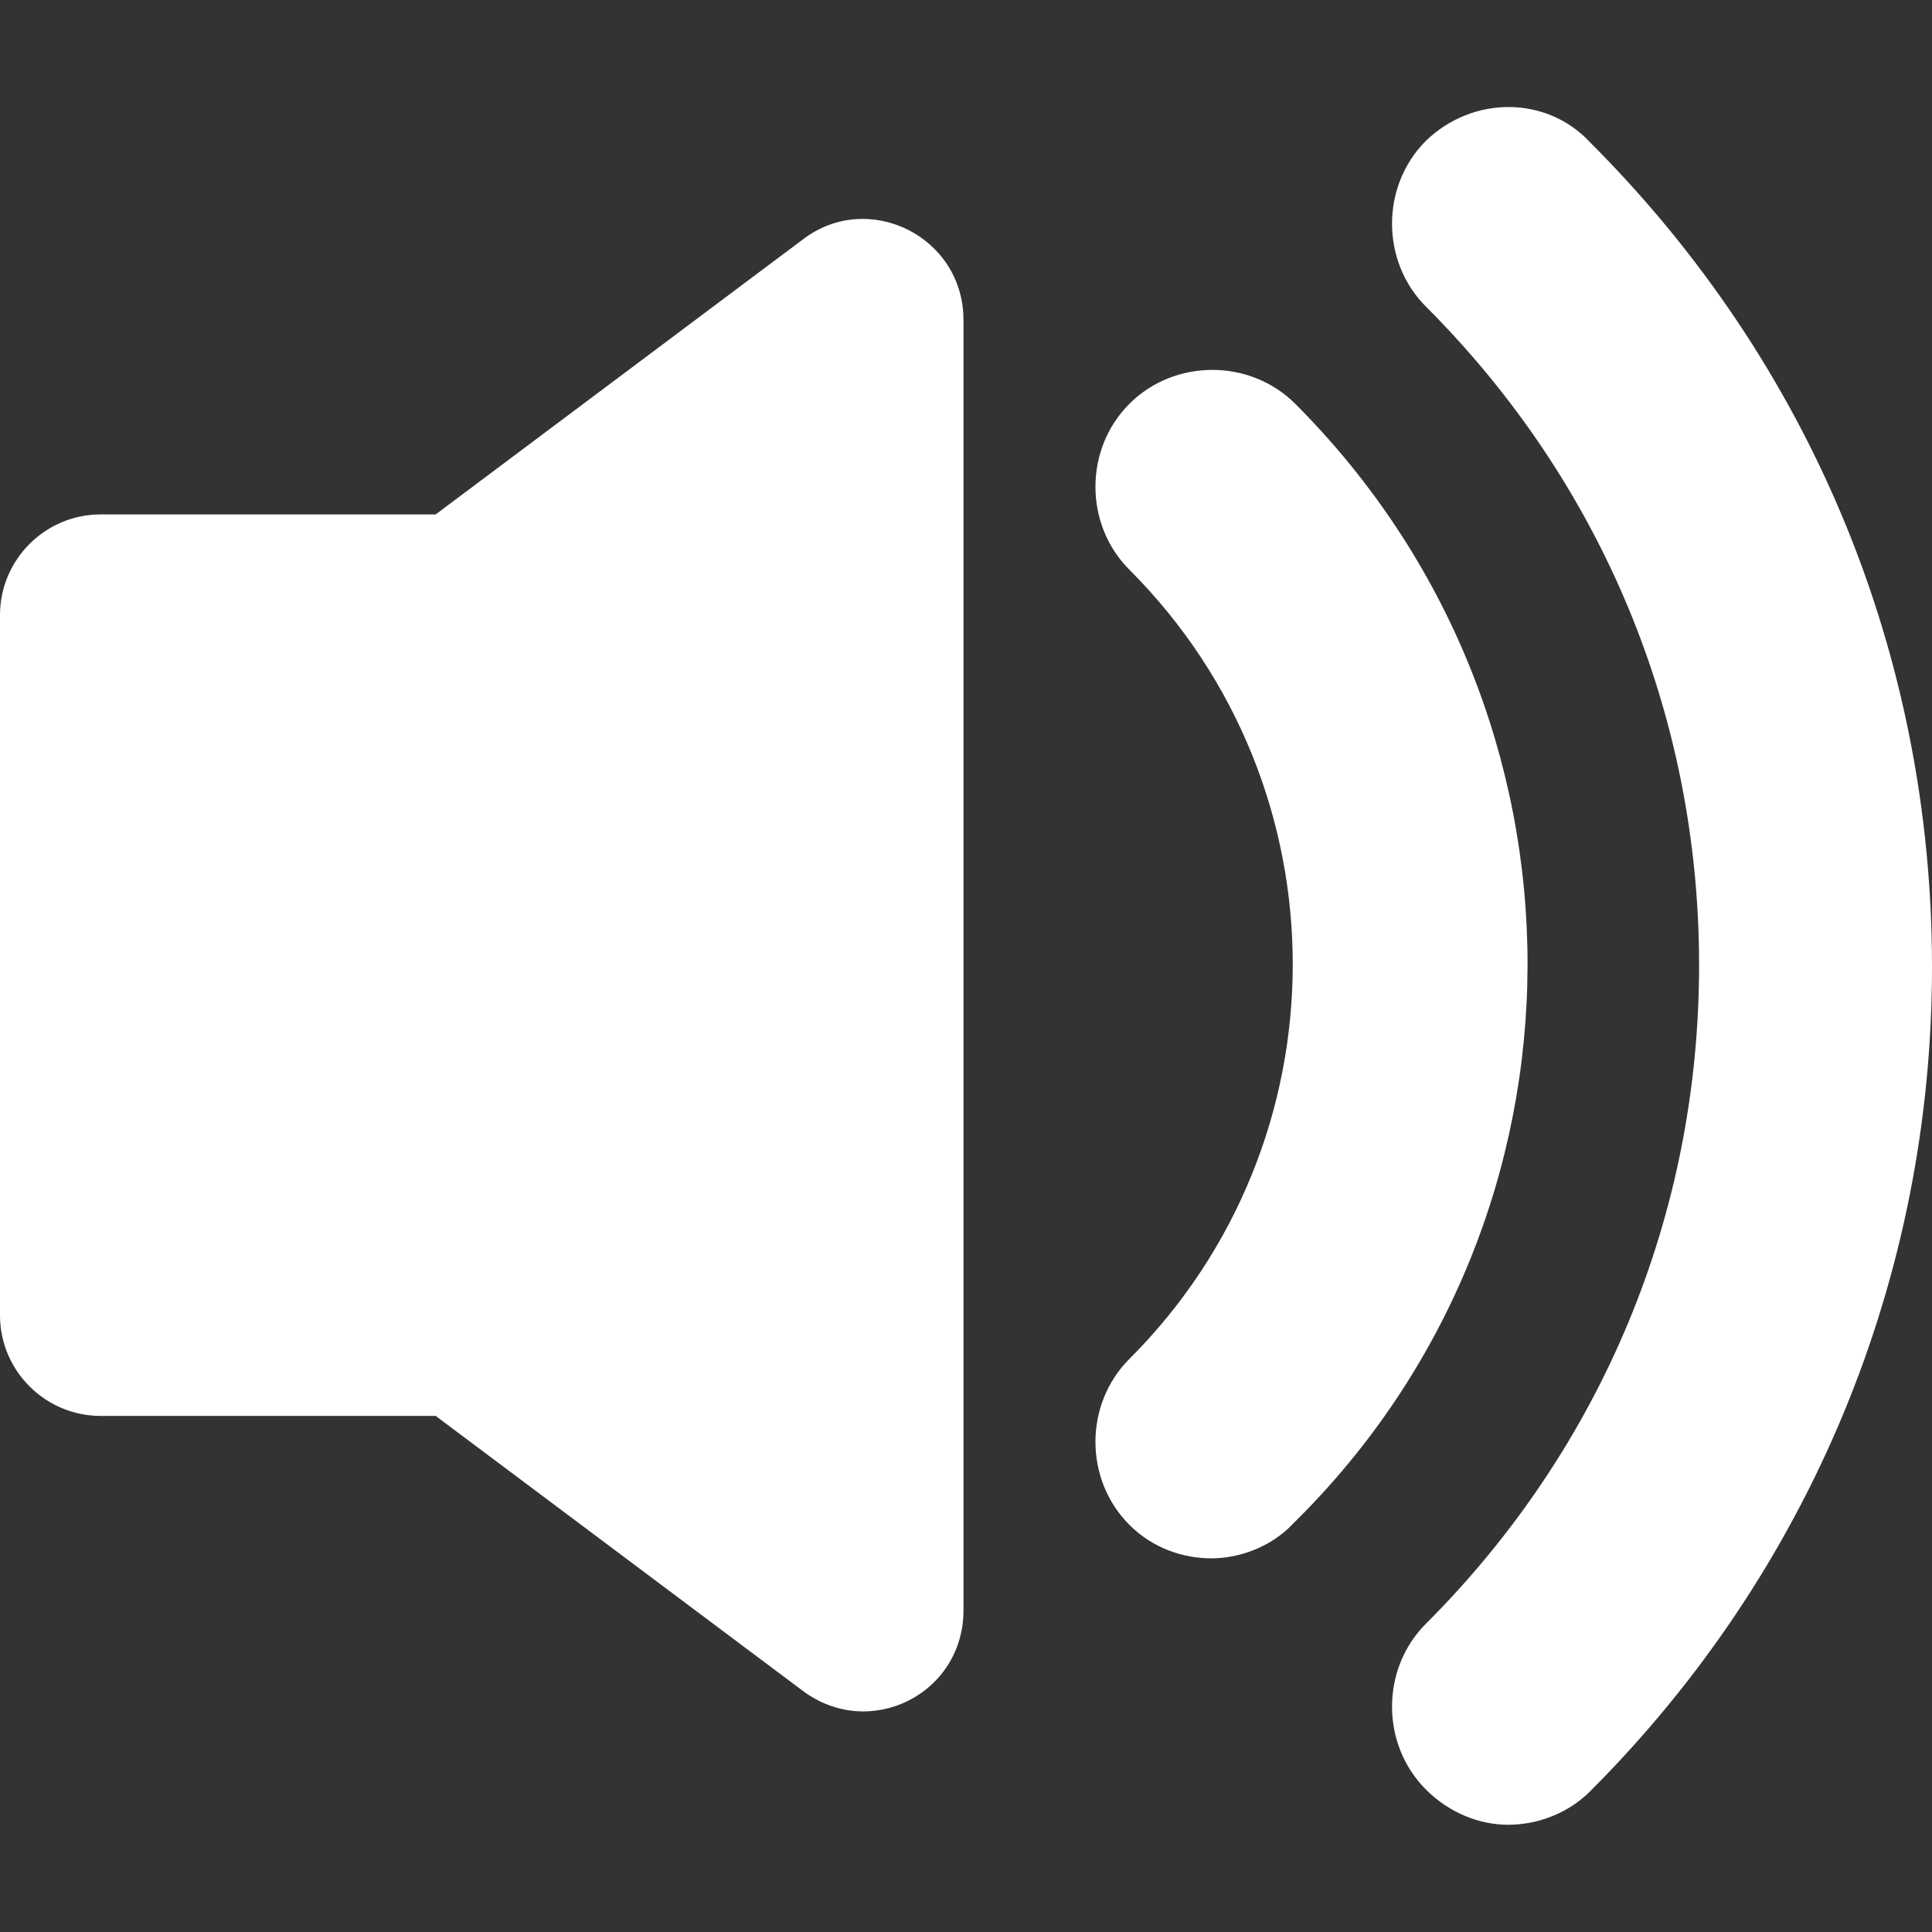 <?xml version="1.0" encoding="UTF-8"?> <!-- Generator: Adobe Illustrator 24.2.0, SVG Export Plug-In . SVG Version: 6.00 Build 0) --> <svg xmlns="http://www.w3.org/2000/svg" xmlns:xlink="http://www.w3.org/1999/xlink" id="Capa_1" x="0px" y="0px" viewBox="0 0 115.3 115.3" style="enable-background:new 0 0 115.3 115.3;" xml:space="preserve"><rect x="0" y="0" width="115.3" height="115.3" fill="#333333" stroke="none"/> <style type="text/css"> .st0{fill:#FFFFFF;} </style> <g> <path class="st0" d="M47.9,14.3L26,30.7H6c-3.3,0-6,2.7-6,6v41.8c0,3.3,2.7,6,6,6h20l21.9,16.4c4,3,9.6,0.2,9.6-4.8v-77 C57.5,14.1,51.8,11.3,47.9,14.3z"></path> <path class="st0" d="M77.3,24.1c-2.7-2.7-7.2-2.7-9.9,0c-2.7,2.7-2.7,7.2,0,9.9c13,13,13,34.1,0,47.1c-2.7,2.7-2.7,7.2,0,9.9 c1.4,1.4,3.2,2,4.9,2s3.6-0.7,4.9-2.1C95.8,72.6,95.8,42.6,77.3,24.1z"></path> <path class="st0" d="M85.1,8.4c-2.7,2.7-2.7,7.2,0,9.9c10.5,10.5,16.3,24.4,16.3,39.3s-5.8,28.8-16.3,39.3c-2.7,2.7-2.7,7.2,0,9.9 c1.4,1.4,3.2,2.1,4.9,2.1c1.8,0,3.6-0.7,4.9-2c13.1-13.1,20.4-30.6,20.4-49.2s-7.2-36-20.4-49.2C92.3,5.7,87.9,5.7,85.1,8.4z"></path> </g> </svg> 